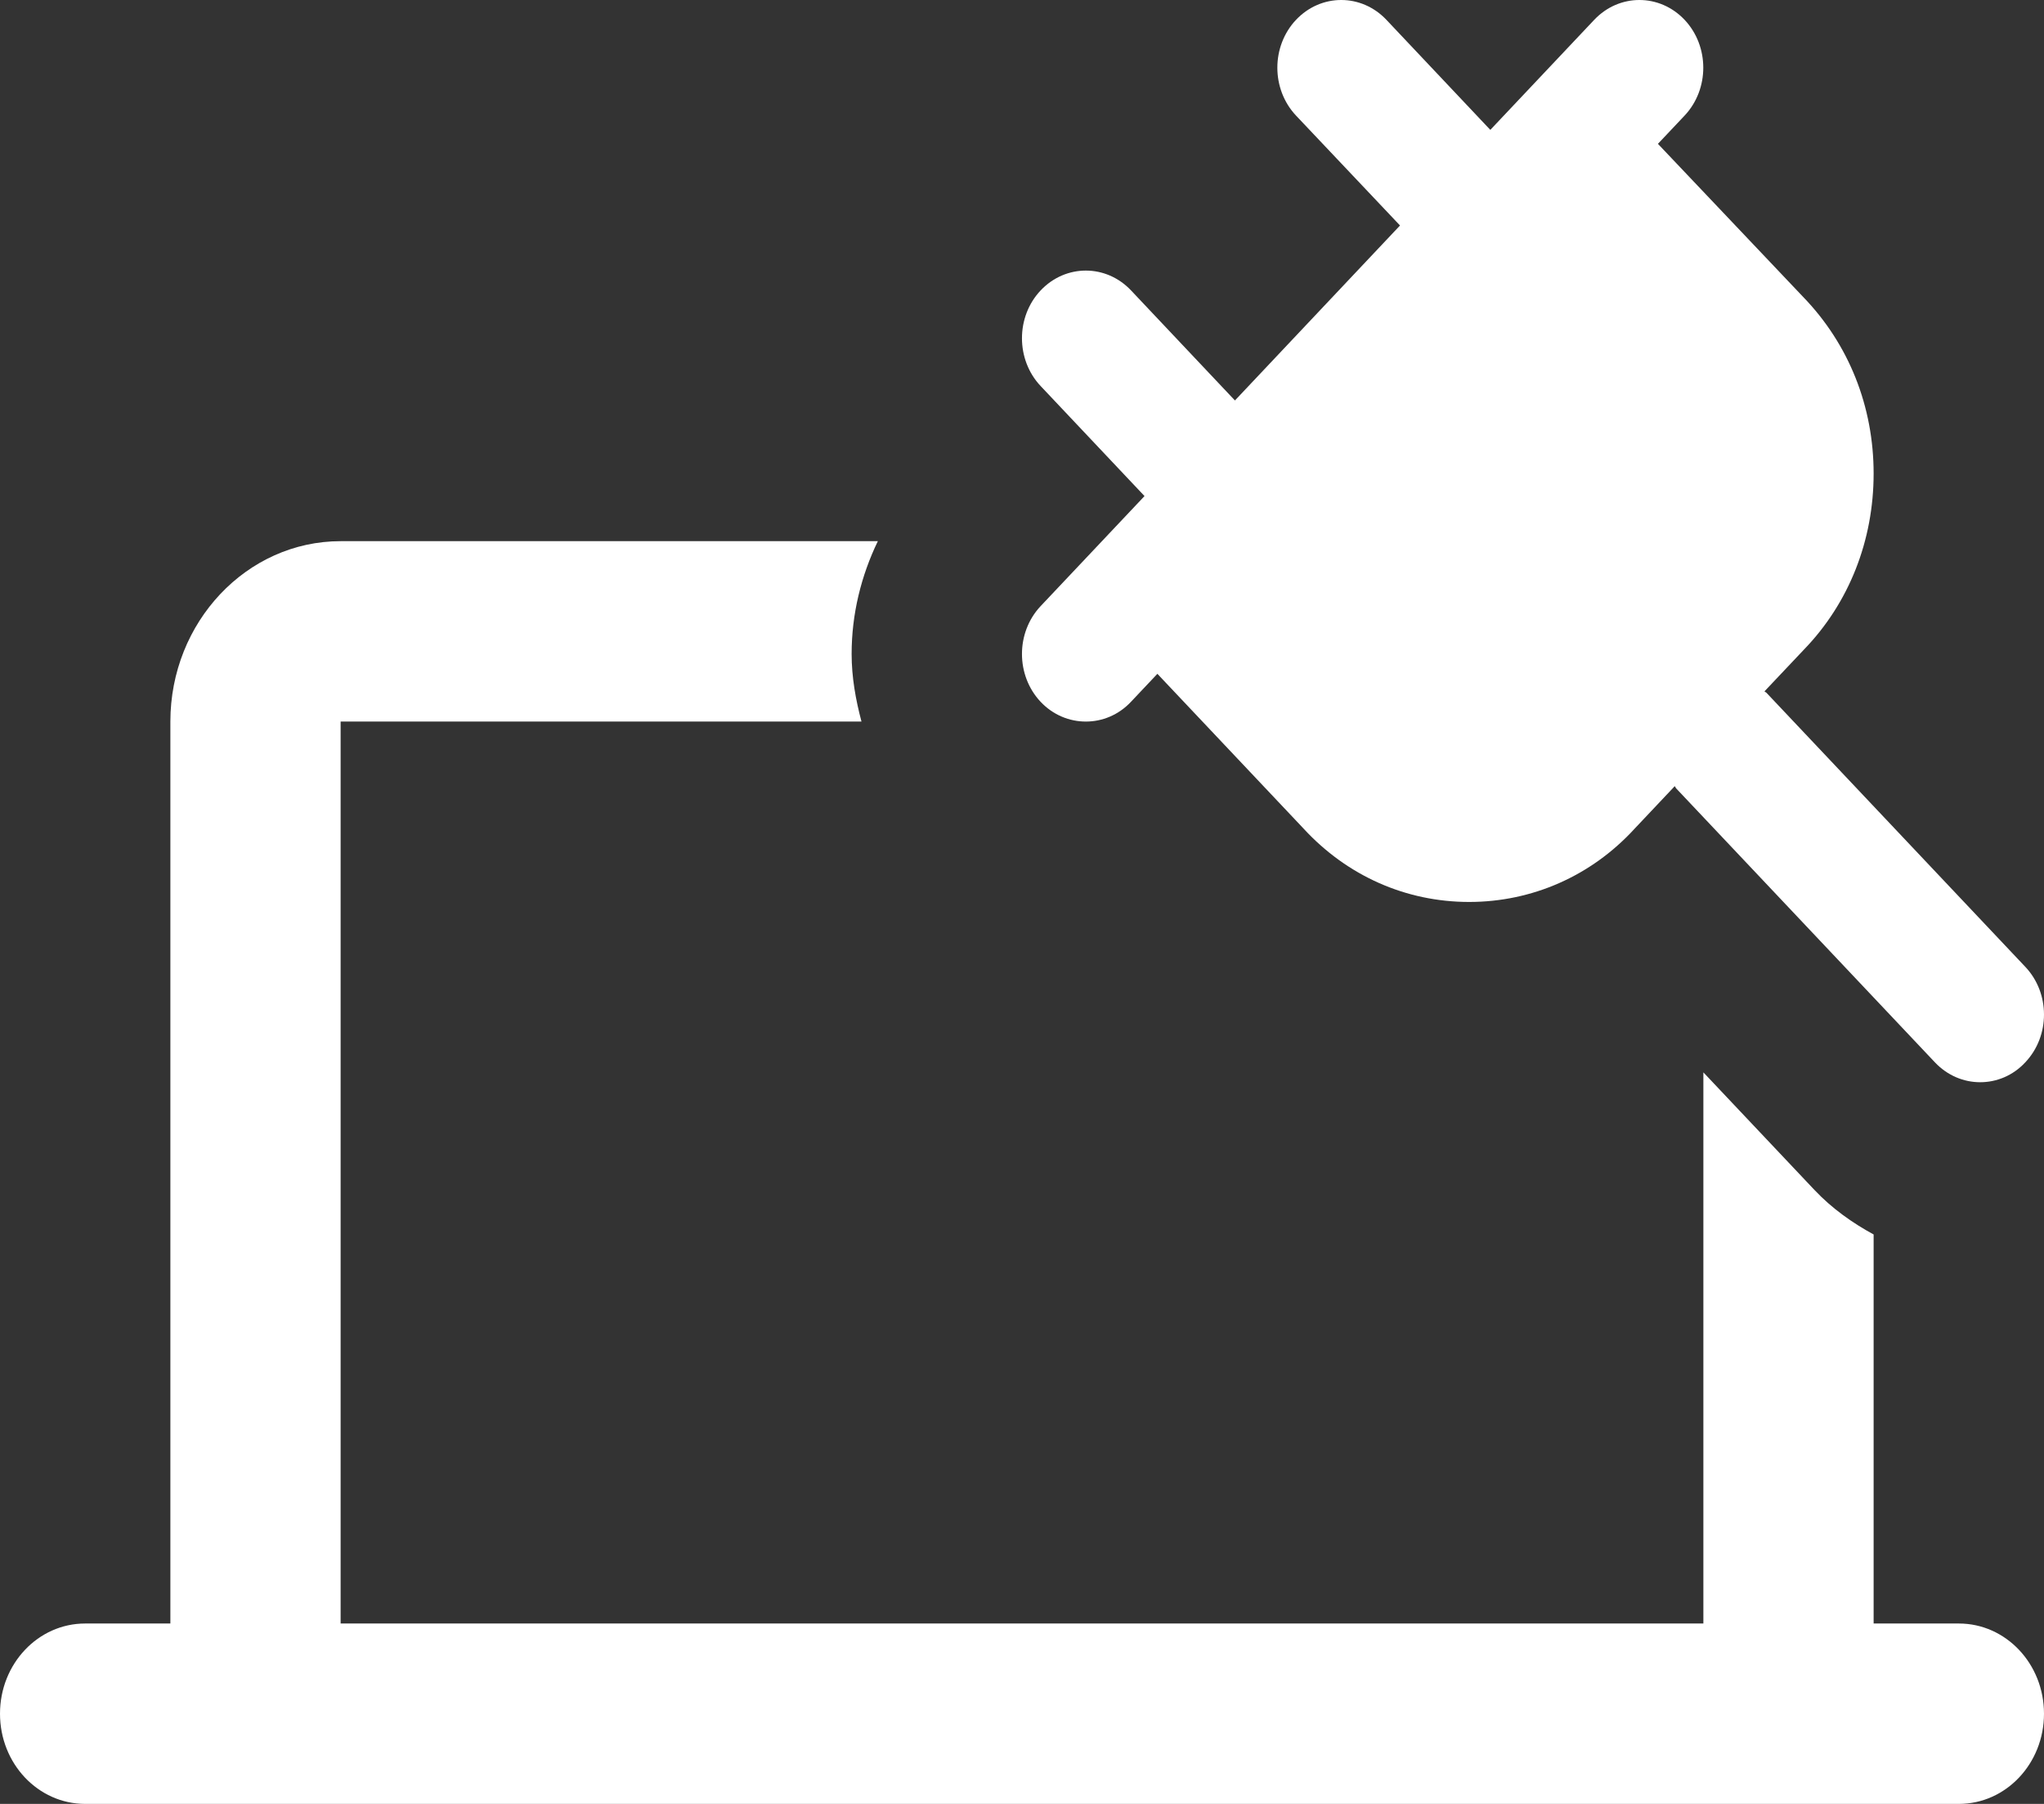 <svg width="17" height="15" viewBox="0 0 17 15" fill="none" xmlns="http://www.w3.org/2000/svg">
<rect x="0" y="0" width="17" height="15" fill="#333333" stroke="none"/>
<path d="M14.691 5.76C14.686 5.755 14.68 5.754 14.675 5.749L15.005 5.4C15.378 5.014 15.583 4.495 15.583 3.938C15.583 3.381 15.378 2.862 14.995 2.467L13.789 1.196L14.011 0.961C14.218 0.741 14.218 0.385 14.011 0.165C13.803 -0.055 13.467 -0.055 13.259 0.165L12.395 1.08L11.531 0.165C11.323 -0.055 10.987 -0.055 10.779 0.165C10.572 0.385 10.572 0.741 10.779 0.961L11.644 1.875L10.271 3.33L9.407 2.415C9.199 2.195 8.863 2.195 8.655 2.415C8.448 2.634 8.448 2.991 8.655 3.21L9.519 4.125L8.655 5.04C8.448 5.26 8.448 5.616 8.655 5.836C8.759 5.946 8.895 6 9.031 6C9.167 6 9.303 5.946 9.407 5.835L9.626 5.603L10.84 6.888C11.203 7.283 11.693 7.5 12.219 7.5C12.744 7.5 13.235 7.283 13.593 6.893L13.929 6.537C13.934 6.543 13.935 6.549 13.94 6.555L16.093 8.834C16.197 8.944 16.333 8.999 16.469 8.999C16.605 8.999 16.741 8.945 16.844 8.834C17.052 8.615 17.052 8.258 16.844 8.039L14.691 5.76Z" fill="white"/>
<path d="M14.167 8.917V13.5H2.833V6H7.165C7.117 5.819 7.083 5.632 7.083 5.438C7.083 5.106 7.162 4.788 7.301 4.5H2.833C2.052 4.5 1.417 5.173 1.417 6V13.5H0.708C0.317 13.5 0 13.835 0 14.25C0 14.665 0.317 15 0.708 15H16.292C16.683 15 17 14.665 17 14.25C17 13.835 16.683 13.5 16.292 13.5H15.583V10.265C15.405 10.168 15.237 10.049 15.092 9.896L14.167 8.917Z" fill="white"/>
</svg>
